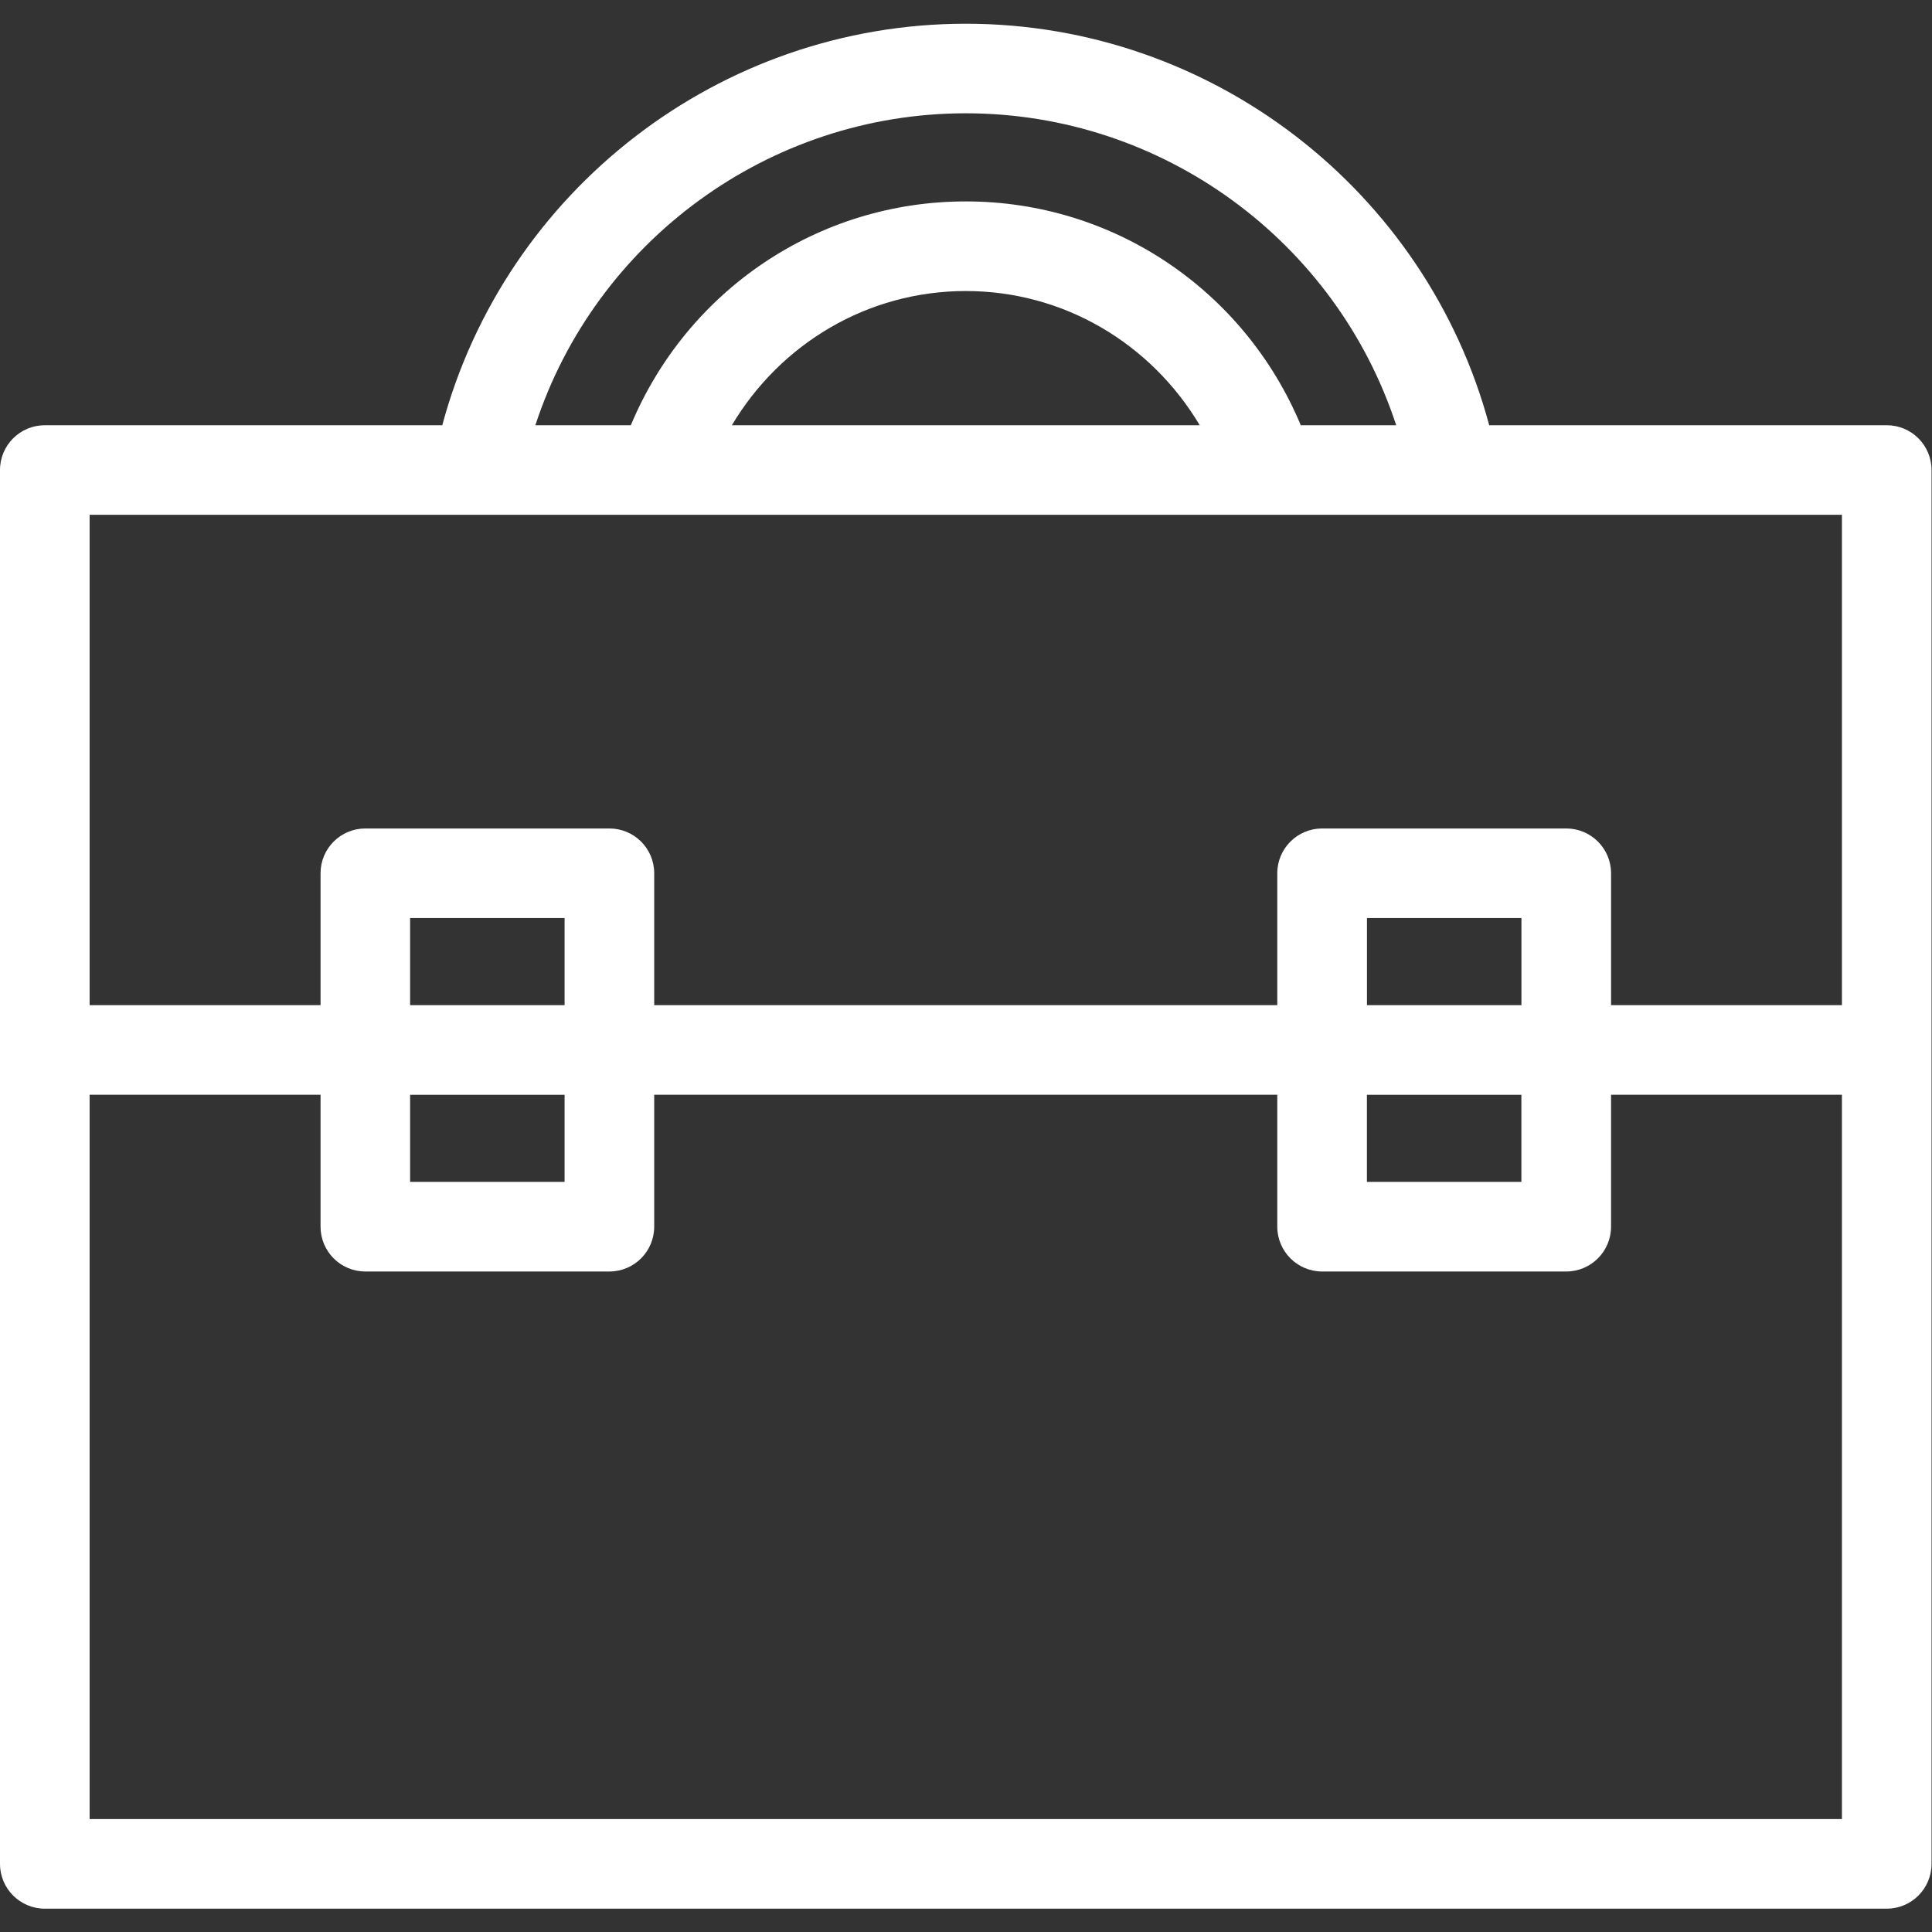 <?xml version="1.0" encoding="UTF-8" standalone="no"?>
<svg
   xmlns:dc="http://purl.org/dc/elements/1.1/"
   xmlns:cc="http://creativecommons.org/ns#"
   xmlns:rdf="http://www.w3.org/1999/02/22-rdf-syntax-ns#"
   xmlns:svg="http://www.w3.org/2000/svg"
   xmlns="http://www.w3.org/2000/svg"
   viewBox="0 0 44.598 44.598"
   height="44.598"
   width="44.598"
   xml:space="preserve"
   id="svg2"
   version="1.1"><rect x="0" y="0" width="44.598" height="44.598" fill="#333333" stroke="none"/><defs
     id="defs6"><clipPath
       id="clipPath18"
       clipPathUnits="userSpaceOnUse"><path
         id="path16"
         d="M 0,33.449 H 33.449 V 0 H 0 Z" /></clipPath></defs><g
     transform="matrix(1.333,0,0,-1.333,0,44.598)"
     id="g10"><g
       id="g12"><g
         clip-path="url(#clipPath18)"
         id="g14"><g
           transform="translate(1.552,1.956)"
           id="g20"><path
             id="path22"
             style="fill:#ffffff;fill-opacity:1;fill-rule:nonzero;stroke:none"
             d="m 0,0 v 12.543 h 3.999 v -2.285 c 0,-0.428 0.347,-0.776 0.776,-0.776 h 4.226 c 0.429,0 0.776,0.348 0.776,0.776 v 2.285 h 10.79 v -2.285 c 0,-0.428 0.348,-0.776 0.777,-0.776 h 4.227 c 0.428,0 0.776,0.348 0.776,0.776 v 2.285 h 3.998 L 30.345,0 Z M 8.225,11.034 H 5.55 v 1.508 H 8.225 Z M 5.55,15.603 H 8.225 V 14.094 H 5.55 Z m 19.244,-4.569 h -2.675 v 1.508 h 2.675 z m -2.674,4.569 h 2.675 V 14.094 H 22.12 Z M 5.774,22.586 h 4.706 9.385 4.706 5.774 v -8.492 h -3.998 v 2.285 c 0,0.428 -0.348,0.775 -0.776,0.775 h -4.227 c -0.429,0 -0.777,-0.347 -0.777,-0.775 V 14.094 H 9.777 v 2.285 c 0,0.428 -0.347,0.775 -0.776,0.775 H 4.775 c -0.429,0 -0.776,-0.347 -0.776,-0.775 V 14.094 H 0 v 8.492 z m 13.45,1.551 h -8.102 c 0.845,1.418 2.357,2.324 4.051,2.324 1.694,0 3.206,-0.906 4.051,-2.324 m -4.051,5.402 c 3.417,0 6.413,-2.222 7.453,-5.402 h -1.652 c -0.979,2.34 -3.244,3.876 -5.801,3.876 -2.558,0 -4.823,-1.536 -5.801,-3.876 H 7.719 c 1.04,3.18 4.036,5.402 7.454,5.402 m 15.948,-5.402 h -6.884 c -1.091,4.064 -4.802,6.953 -9.064,6.953 -4.263,0 -7.974,-2.889 -9.066,-6.953 h -6.883 c -0.428,0 -0.776,-0.347 -0.776,-0.775 V -0.776 c 0,-0.429 0.348,-0.776 0.776,-0.776 h 31.897 c 0.429,0 0.776,0.347 0.776,0.776 v 24.138 c 0,0.428 -0.347,0.775 -0.776,0.775" /></g></g></g></g></svg>